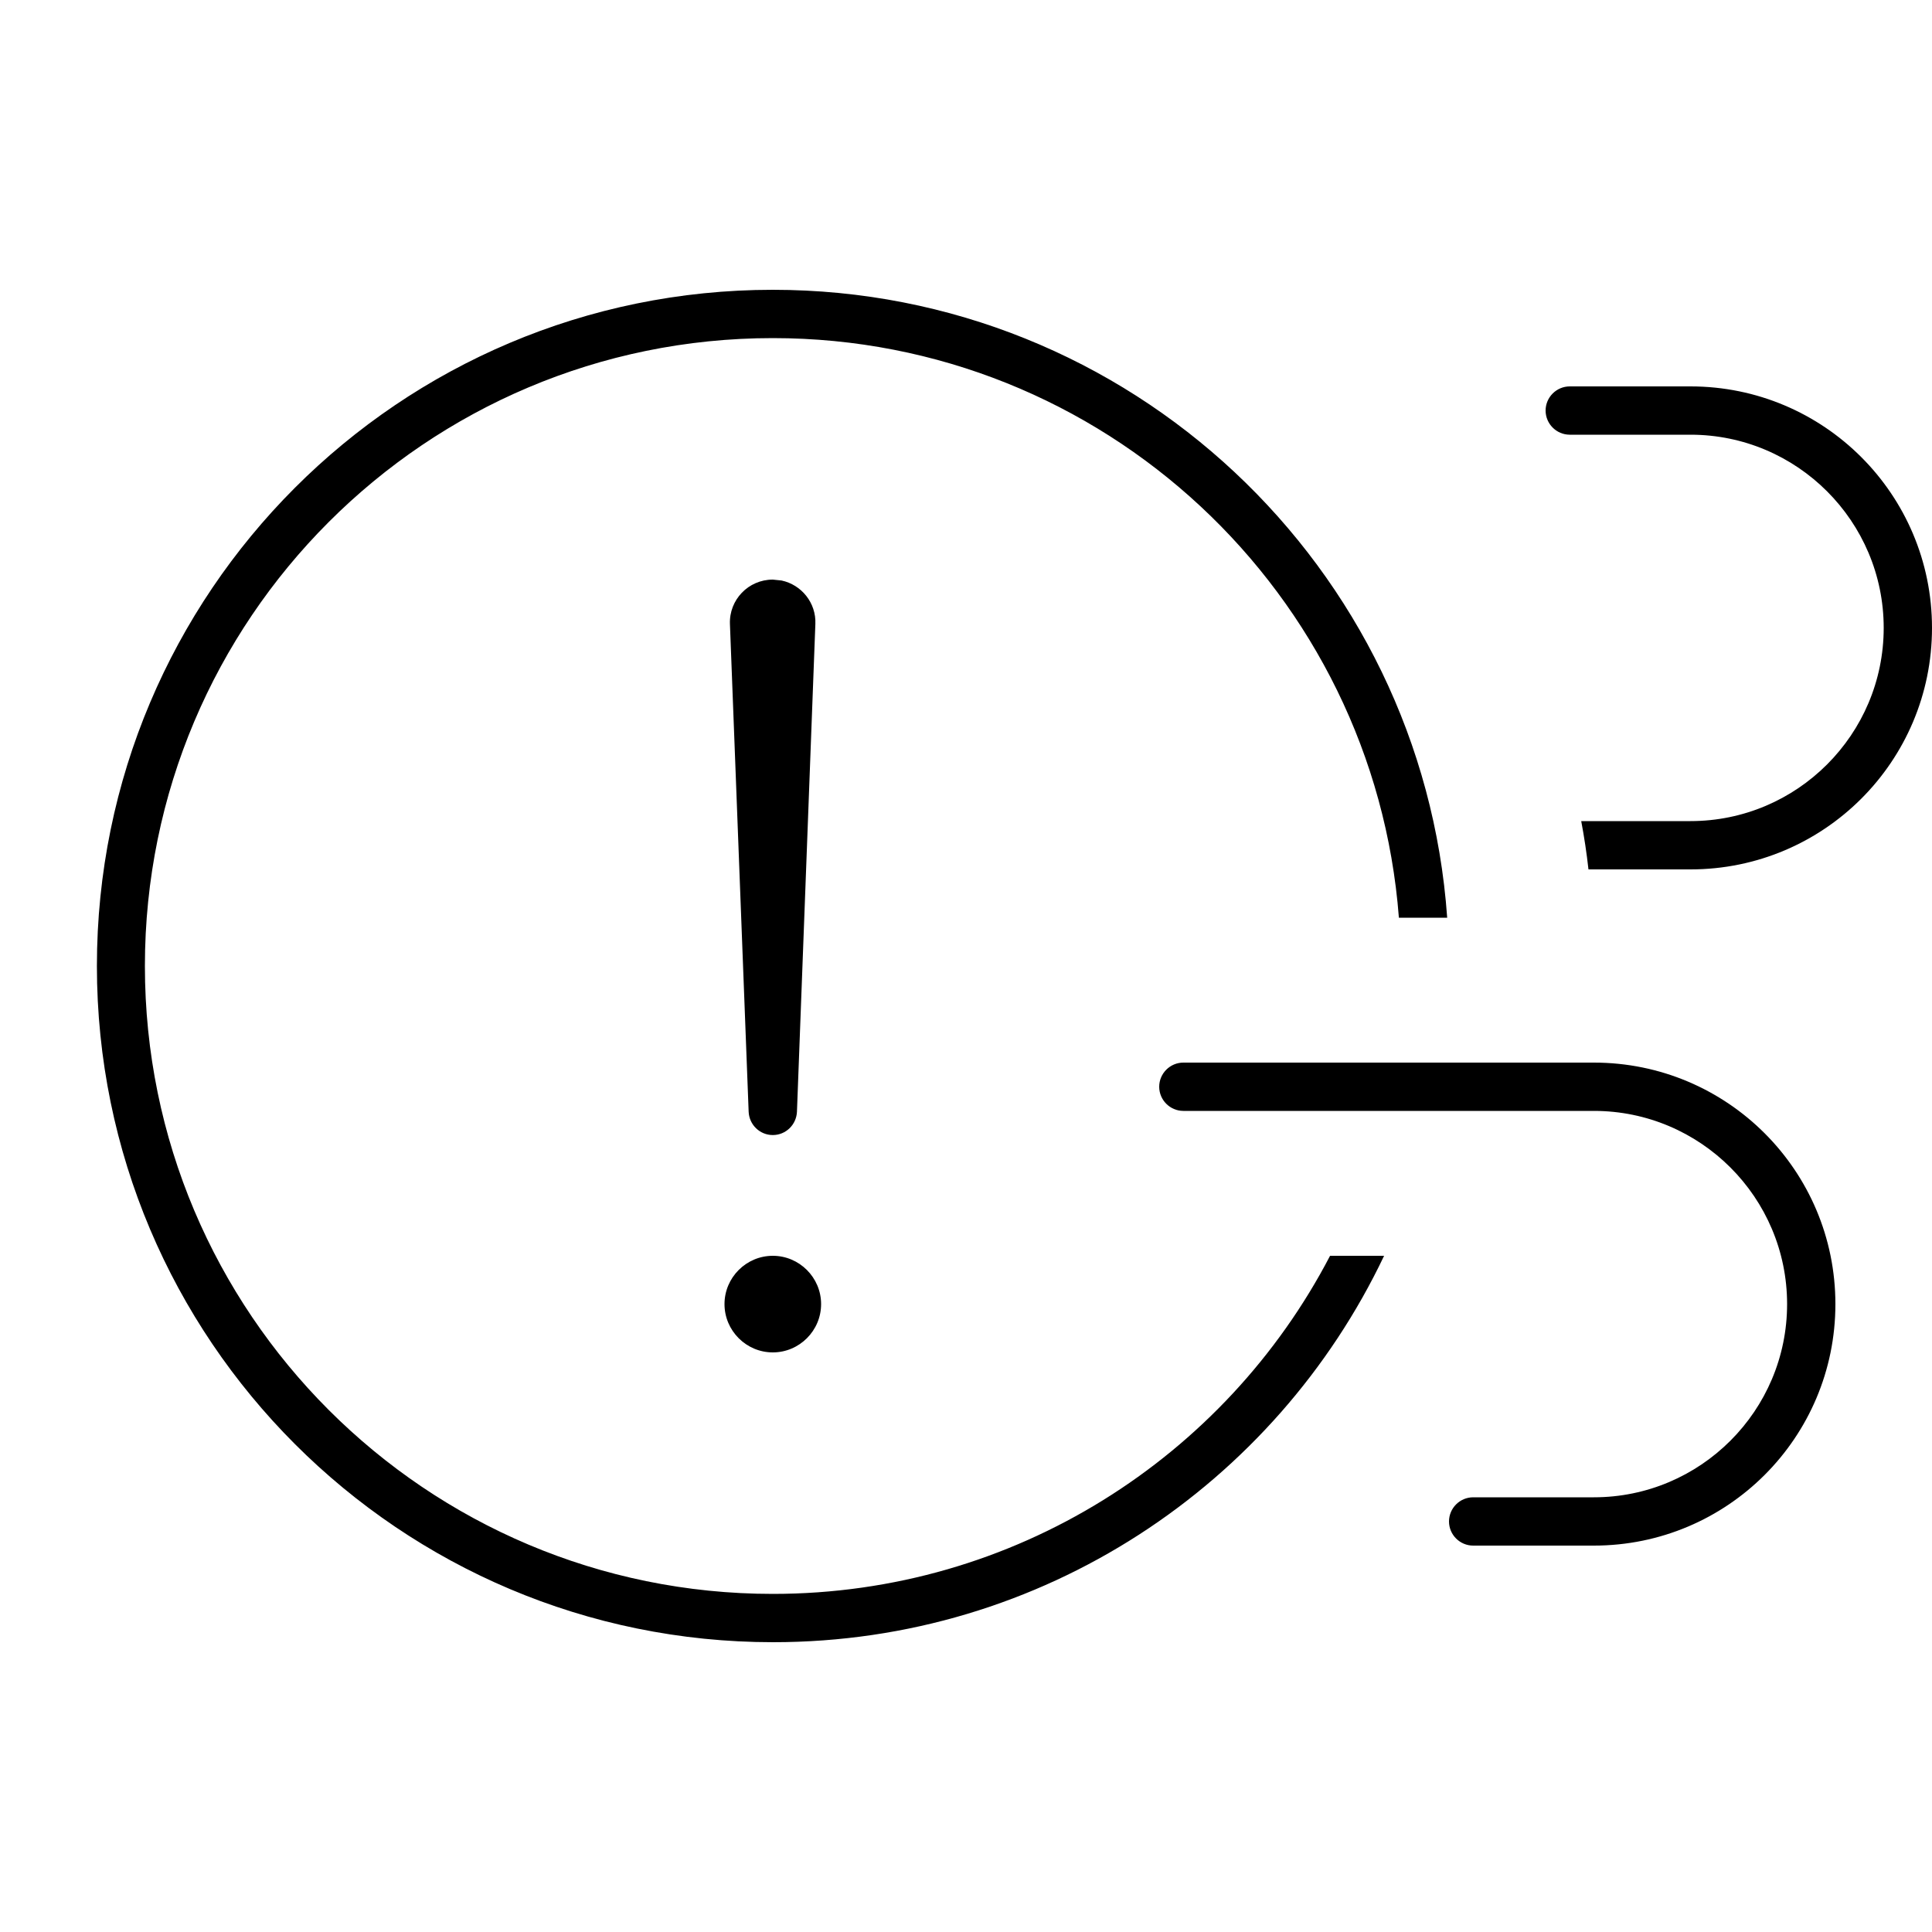 <svg xmlns="http://www.w3.org/2000/svg" viewBox="0 0 640 640"><!--! Font Awesome Pro 7.1.0 by @fontawesome - https://fontawesome.com License - https://fontawesome.com/license (Commercial License) Copyright 2025 Fonticons, Inc. --><path fill="currentColor" d="M256 96C374.3 96 471.2 187.8 479.4 304L463.4 304C455.2 196.6 365.5 112 256 112C141.1 112 48 205.1 48 320C48 434.9 141.1 528 256 528C336.2 528 405.9 482.6 440.6 416L458.5 416C422.5 491.7 345.4 544 256.1 544C132.4 544 32.1 443.7 32.1 320C32.1 196.3 132.3 96 256 96zM528 352C572.2 352 608 387.8 608 432C608 476.2 572.2 512 528 512L488 512C483.6 512 480 508.4 480 504C480 499.6 483.6 496 488 496L528 496C563.3 496 592 467.3 592 432C592 396.7 563.3 368 528 368L392 368C387.6 368 384 364.4 384 360C384 355.6 387.6 352 392 352L528 352zM256 448C247.2 448 240 440.8 240 432C240 423.2 247.2 416 256 416C264.8 416 272 423.2 272 432C272 440.8 264.8 448 256 448zM258.9 192.3C265.5 193.7 270.4 199.7 270.1 206.7L264 368.3C263.8 372.6 260.3 376 256 376C251.7 376 248.2 372.6 248 368.3L241.8 206.7C241.5 198.7 247.9 192 256 192L258.9 192.3zM560 128C604.2 128 640 163.8 640 208C640 252.2 604.2 288 560 288L526.2 288C525.6 282.6 524.8 277.3 523.8 272L560 272C595.3 272 624 243.3 624 208C624 172.7 595.3 144 560 144L520 144C515.6 144 512 140.4 512 136C512 131.6 515.6 128 520 128L560 128z"/></svg>